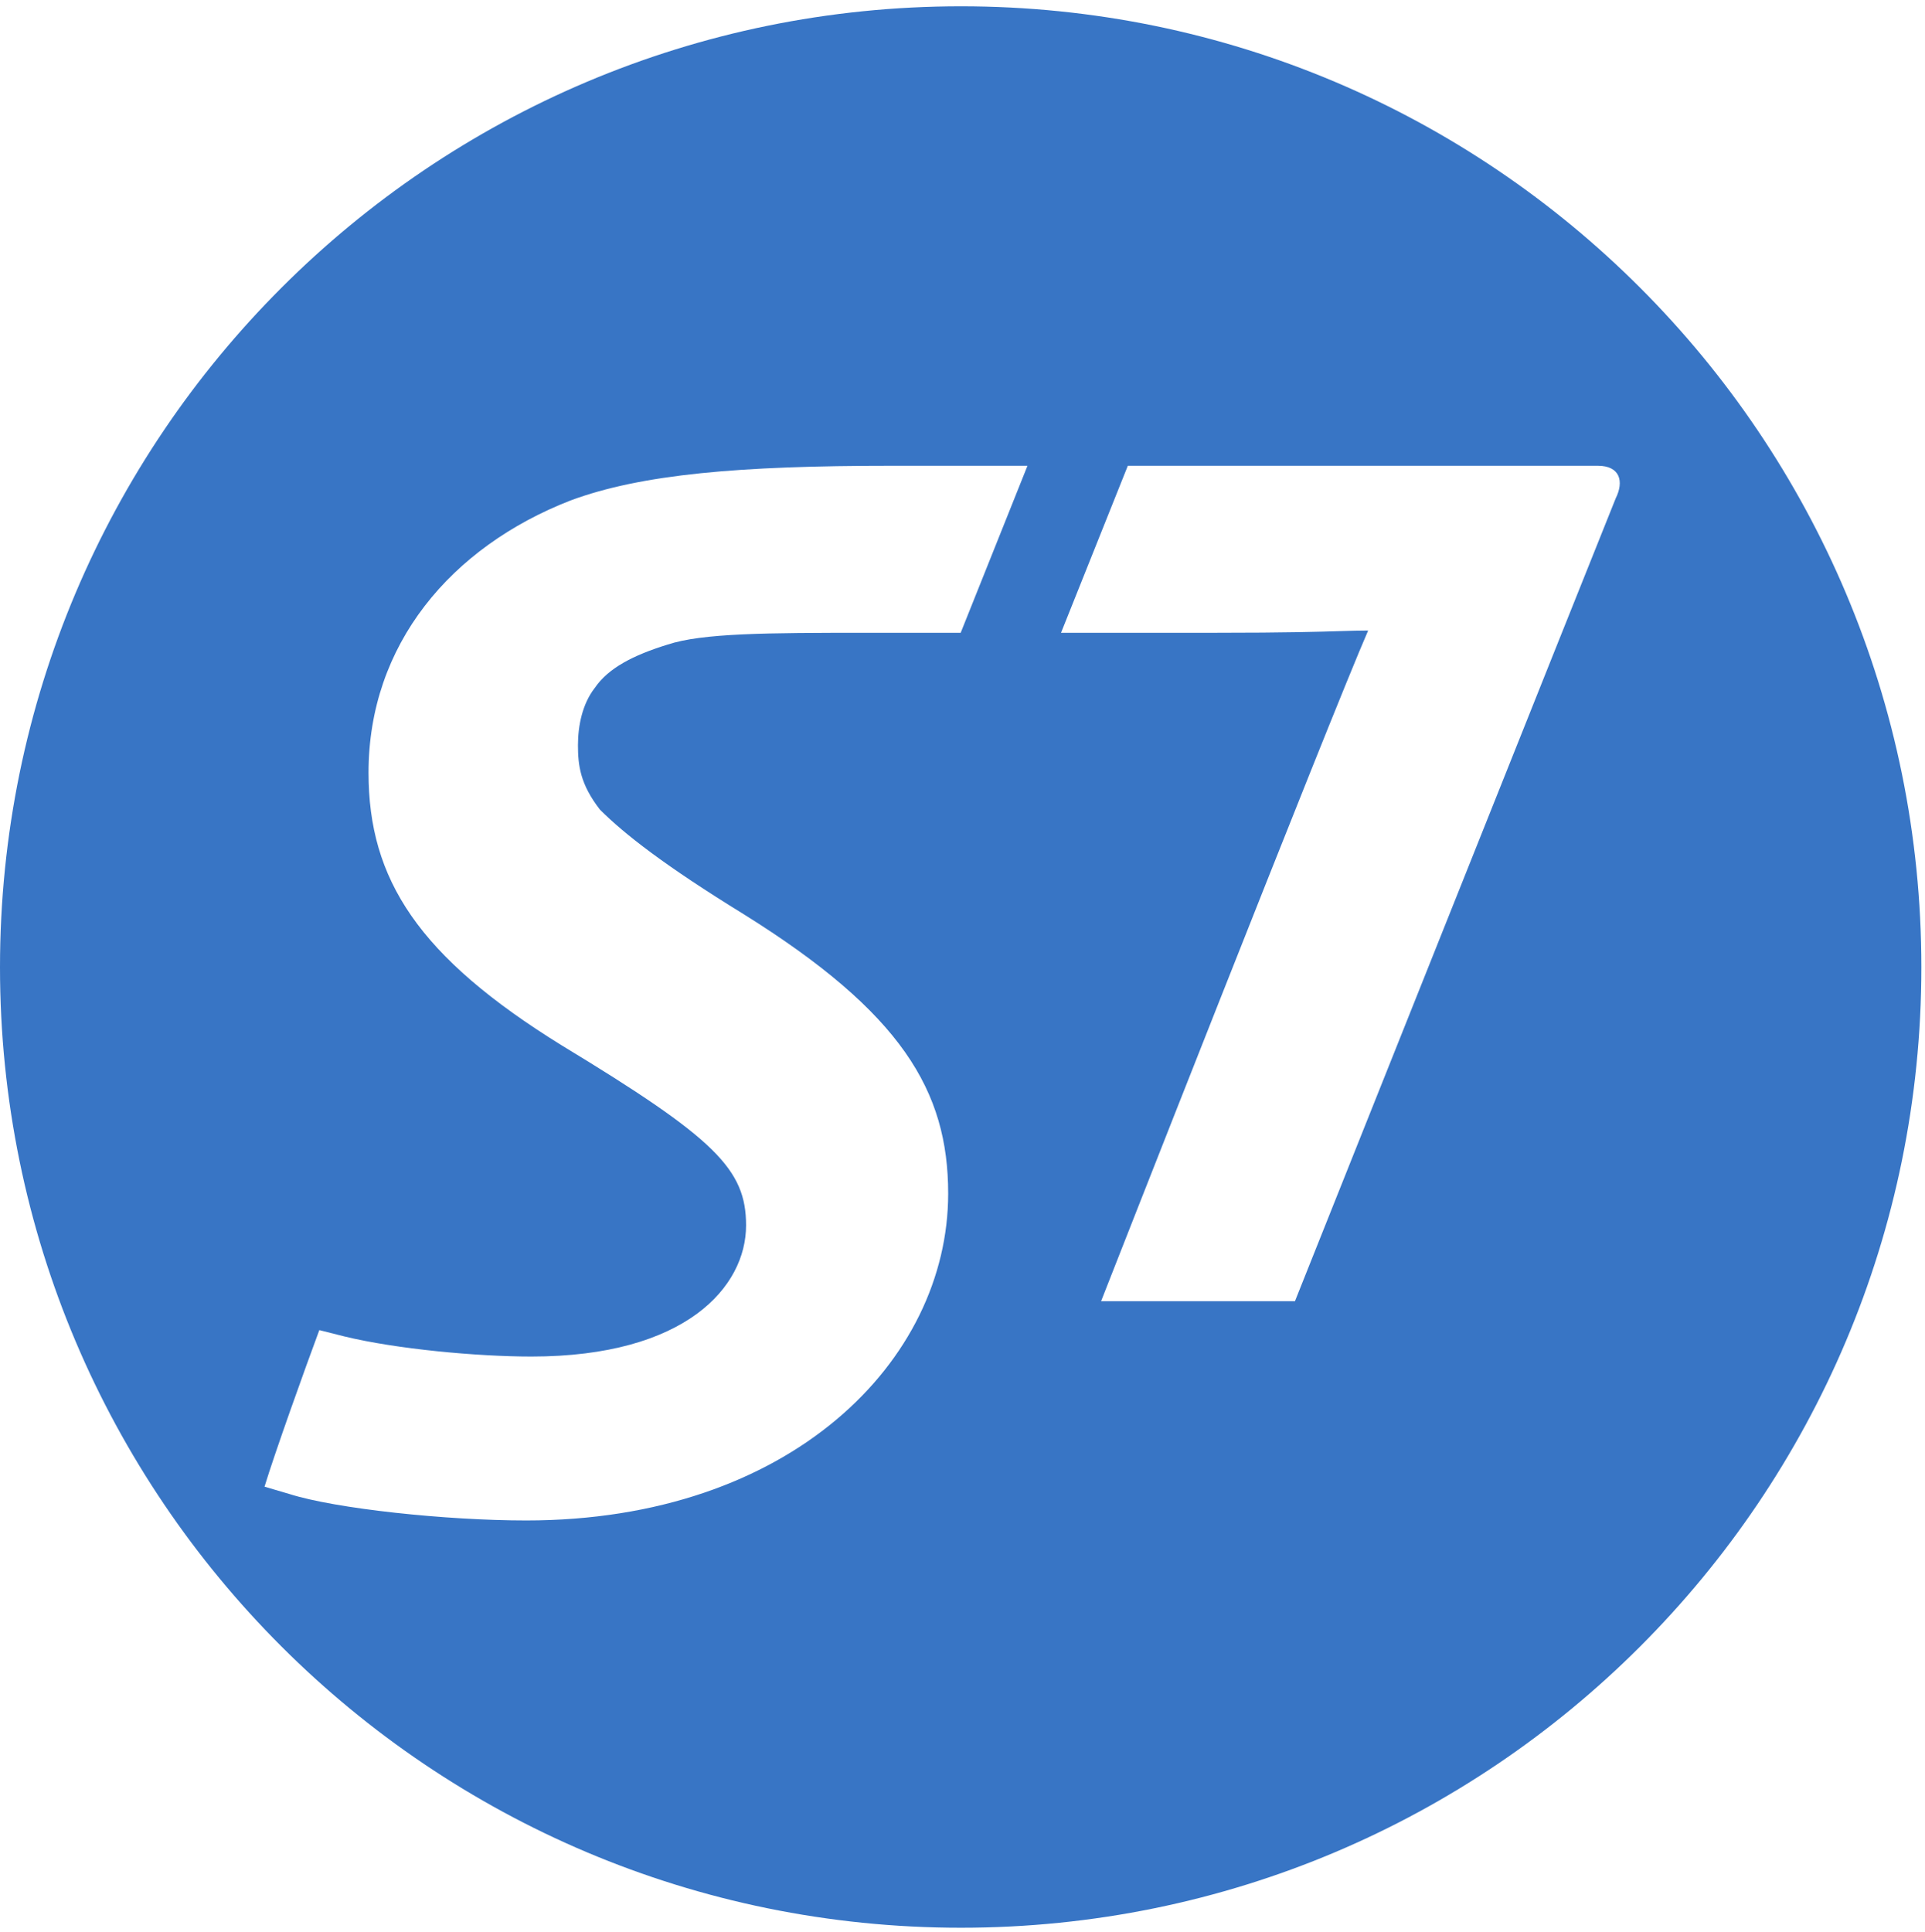 <svg width="284" height="285" viewBox="0 0 284 285" fill="none" xmlns="http://www.w3.org/2000/svg">
<path fill-rule="evenodd" clip-rule="evenodd" d="M141.775 284.394C220.053 284.394 283.464 220.993 283.464 142.692C283.464 64.391 220.054 0.929 141.775 0.929C63.487 0.929 0 64.391 0 142.692C0 220.993 63.487 284.394 141.775 284.394ZM84.155 73.839C94.639 69.947 109.122 68.713 131.447 68.713L151.586 68.714L141.732 93.355H127.932C113.111 93.355 103.595 93.4 98.459 95.104C93.462 96.653 89.77 98.53 87.757 101.476C85.896 103.859 85.268 107.112 85.268 109.935C85.268 112.892 85.592 115.691 88.519 119.452C92.13 123.055 98.076 127.709 109.744 134.886C133.005 149.4 139.886 160.921 139.886 176.08C139.886 200.75 116.62 224.309 77.625 224.309C65.903 224.309 49.542 222.592 42.648 220.393L39.027 219.328C40.439 214.634 45.07 201.697 47.11 196.228L50.767 197.15C58.431 199.025 70.425 200.127 78.388 200.127C101.203 200.127 110.07 189.826 110.07 180.776C110.07 172.507 105.554 167.972 82.917 154.249C61.701 141.135 54.37 129.733 54.37 113.989C54.37 95.086 66.537 80.702 84.155 73.839ZM166.391 68.713H235.738C238.998 68.713 239.622 71.017 238.366 73.525C233.832 84.764 191.048 191.961 191.048 191.961H162.448C162.448 191.961 196.241 105.847 201.848 93.02C200.552 93.02 199.356 93.057 197.764 93.106C194.586 93.205 189.826 93.353 179.522 93.353H156.536L166.391 68.713Z" fill="#3875C5"/>
</svg>

